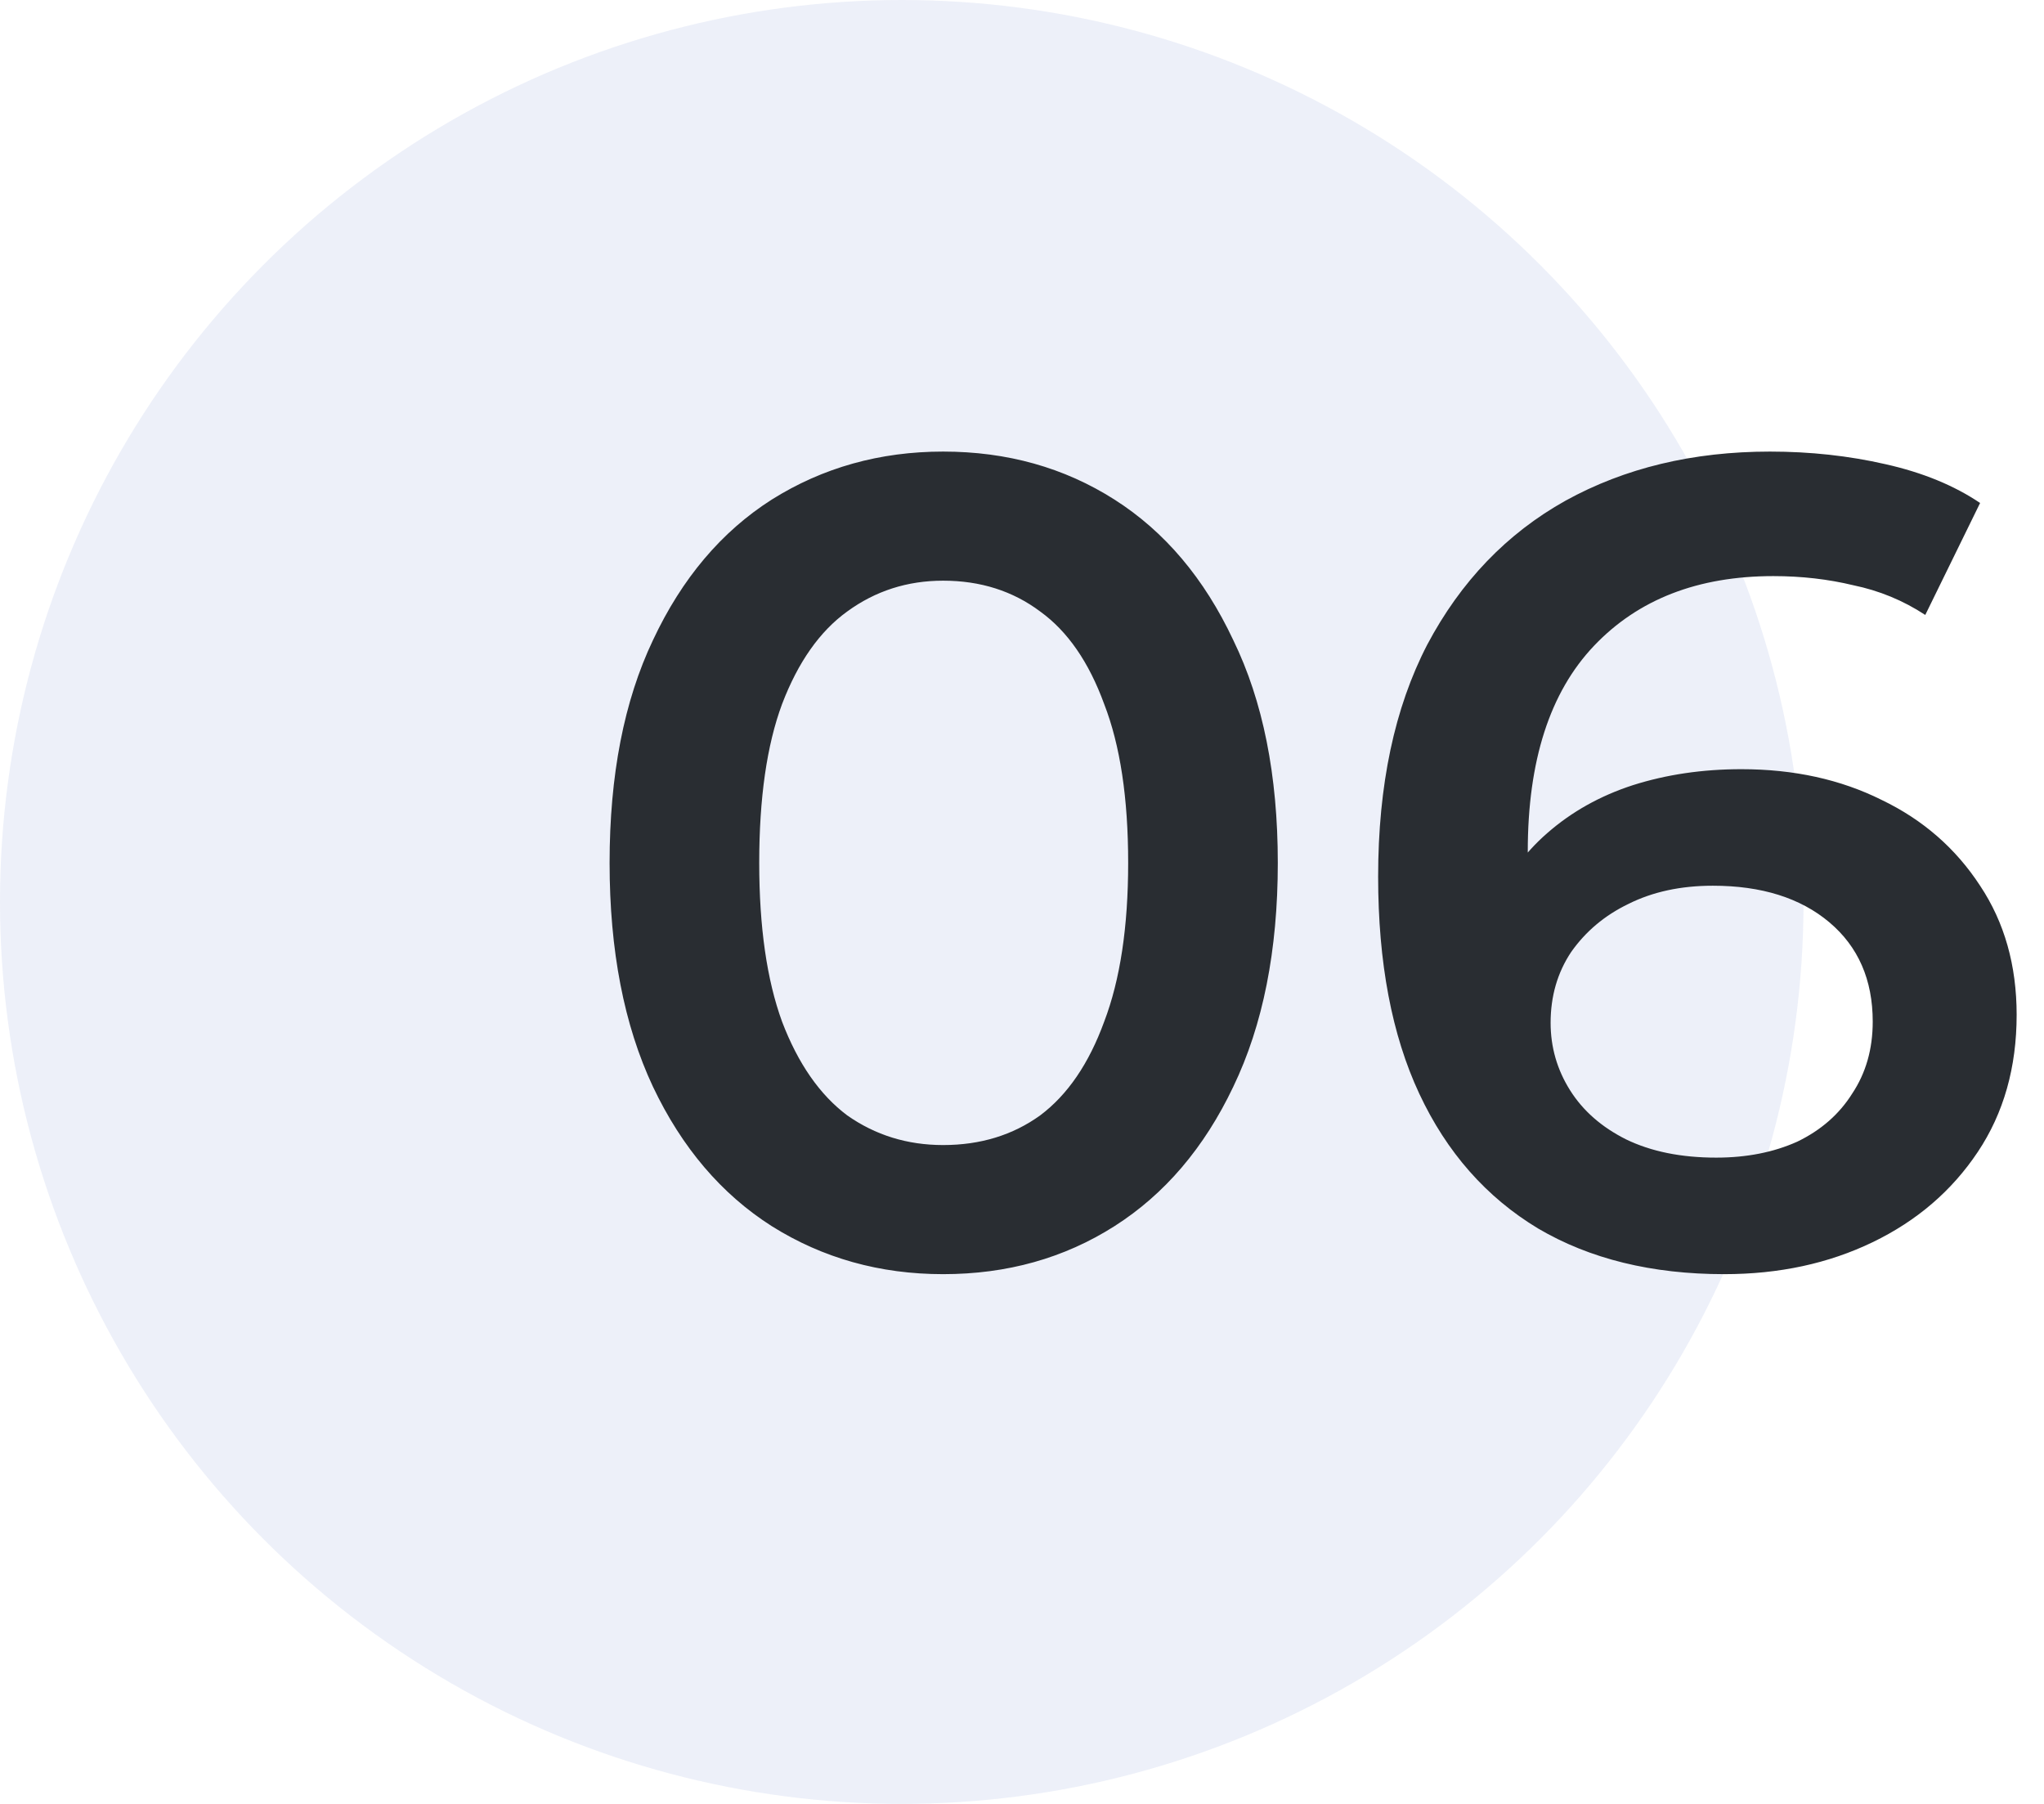 <?xml version="1.0" encoding="UTF-8"?> <svg xmlns="http://www.w3.org/2000/svg" width="34" height="30" viewBox="0 0 34 30" fill="none"> <circle cx="15" cy="15" r="15" fill="#496ABE" fill-opacity="0.1"></circle> <path d="M15.688 21.19C14.636 21.19 13.686 20.924 12.838 20.392C12.002 19.86 11.343 19.087 10.862 18.074C10.38 17.048 10.14 15.807 10.14 14.35C10.14 12.893 10.38 11.658 10.862 10.645C11.343 9.619 12.002 8.84 12.838 8.308C13.686 7.776 14.636 7.51 15.688 7.51C16.752 7.51 17.702 7.776 18.538 8.308C19.374 8.84 20.032 9.619 20.514 10.645C21.008 11.658 21.255 12.893 21.255 14.35C21.255 15.807 21.008 17.048 20.514 18.074C20.032 19.087 19.374 19.86 18.538 20.392C17.702 20.924 16.752 21.19 15.688 21.19ZM15.688 19.043C16.308 19.043 16.847 18.878 17.303 18.549C17.759 18.207 18.113 17.688 18.367 16.991C18.633 16.294 18.766 15.414 18.766 14.35C18.766 13.273 18.633 12.393 18.367 11.709C18.113 11.012 17.759 10.499 17.303 10.17C16.847 9.828 16.308 9.657 15.688 9.657C15.092 9.657 14.56 9.828 14.092 10.17C13.636 10.499 13.275 11.012 13.009 11.709C12.755 12.393 12.629 13.273 12.629 14.35C12.629 15.414 12.755 16.294 13.009 16.991C13.275 17.688 13.636 18.207 14.092 18.549C14.56 18.878 15.092 19.043 15.688 19.043ZM28.681 21.19C27.478 21.19 26.445 20.937 25.584 20.43C24.723 19.911 24.064 19.163 23.608 18.188C23.152 17.213 22.924 16.009 22.924 14.578C22.924 13.058 23.196 11.772 23.741 10.721C24.298 9.67 25.065 8.872 26.04 8.327C27.028 7.782 28.162 7.51 29.441 7.51C30.112 7.51 30.752 7.58 31.36 7.719C31.981 7.858 32.506 8.074 32.937 8.365L32.025 10.227C31.658 9.986 31.259 9.822 30.828 9.733C30.41 9.632 29.967 9.581 29.498 9.581C28.244 9.581 27.25 9.967 26.515 10.74C25.78 11.513 25.413 12.653 25.413 14.16C25.413 14.401 25.419 14.686 25.432 15.015C25.445 15.332 25.489 15.655 25.565 15.984L24.805 15.148C25.033 14.629 25.343 14.198 25.736 13.856C26.141 13.501 26.616 13.235 27.161 13.058C27.718 12.881 28.32 12.792 28.966 12.792C29.84 12.792 30.619 12.963 31.303 13.305C31.987 13.634 32.532 14.109 32.937 14.73C33.342 15.338 33.545 16.054 33.545 16.877C33.545 17.751 33.33 18.511 32.899 19.157C32.468 19.803 31.886 20.303 31.151 20.658C30.416 21.013 29.593 21.19 28.681 21.19ZM28.548 19.252C29.055 19.252 29.504 19.163 29.897 18.986C30.29 18.796 30.594 18.53 30.809 18.188C31.037 17.846 31.151 17.447 31.151 16.991C31.151 16.294 30.91 15.743 30.429 15.338C29.948 14.933 29.302 14.73 28.491 14.73C27.959 14.73 27.49 14.831 27.085 15.034C26.692 15.224 26.376 15.49 26.135 15.832C25.907 16.174 25.793 16.567 25.793 17.01C25.793 17.415 25.901 17.789 26.116 18.131C26.331 18.473 26.642 18.745 27.047 18.948C27.465 19.151 27.965 19.252 28.548 19.252Z" fill="#292D32"></path> </svg> 